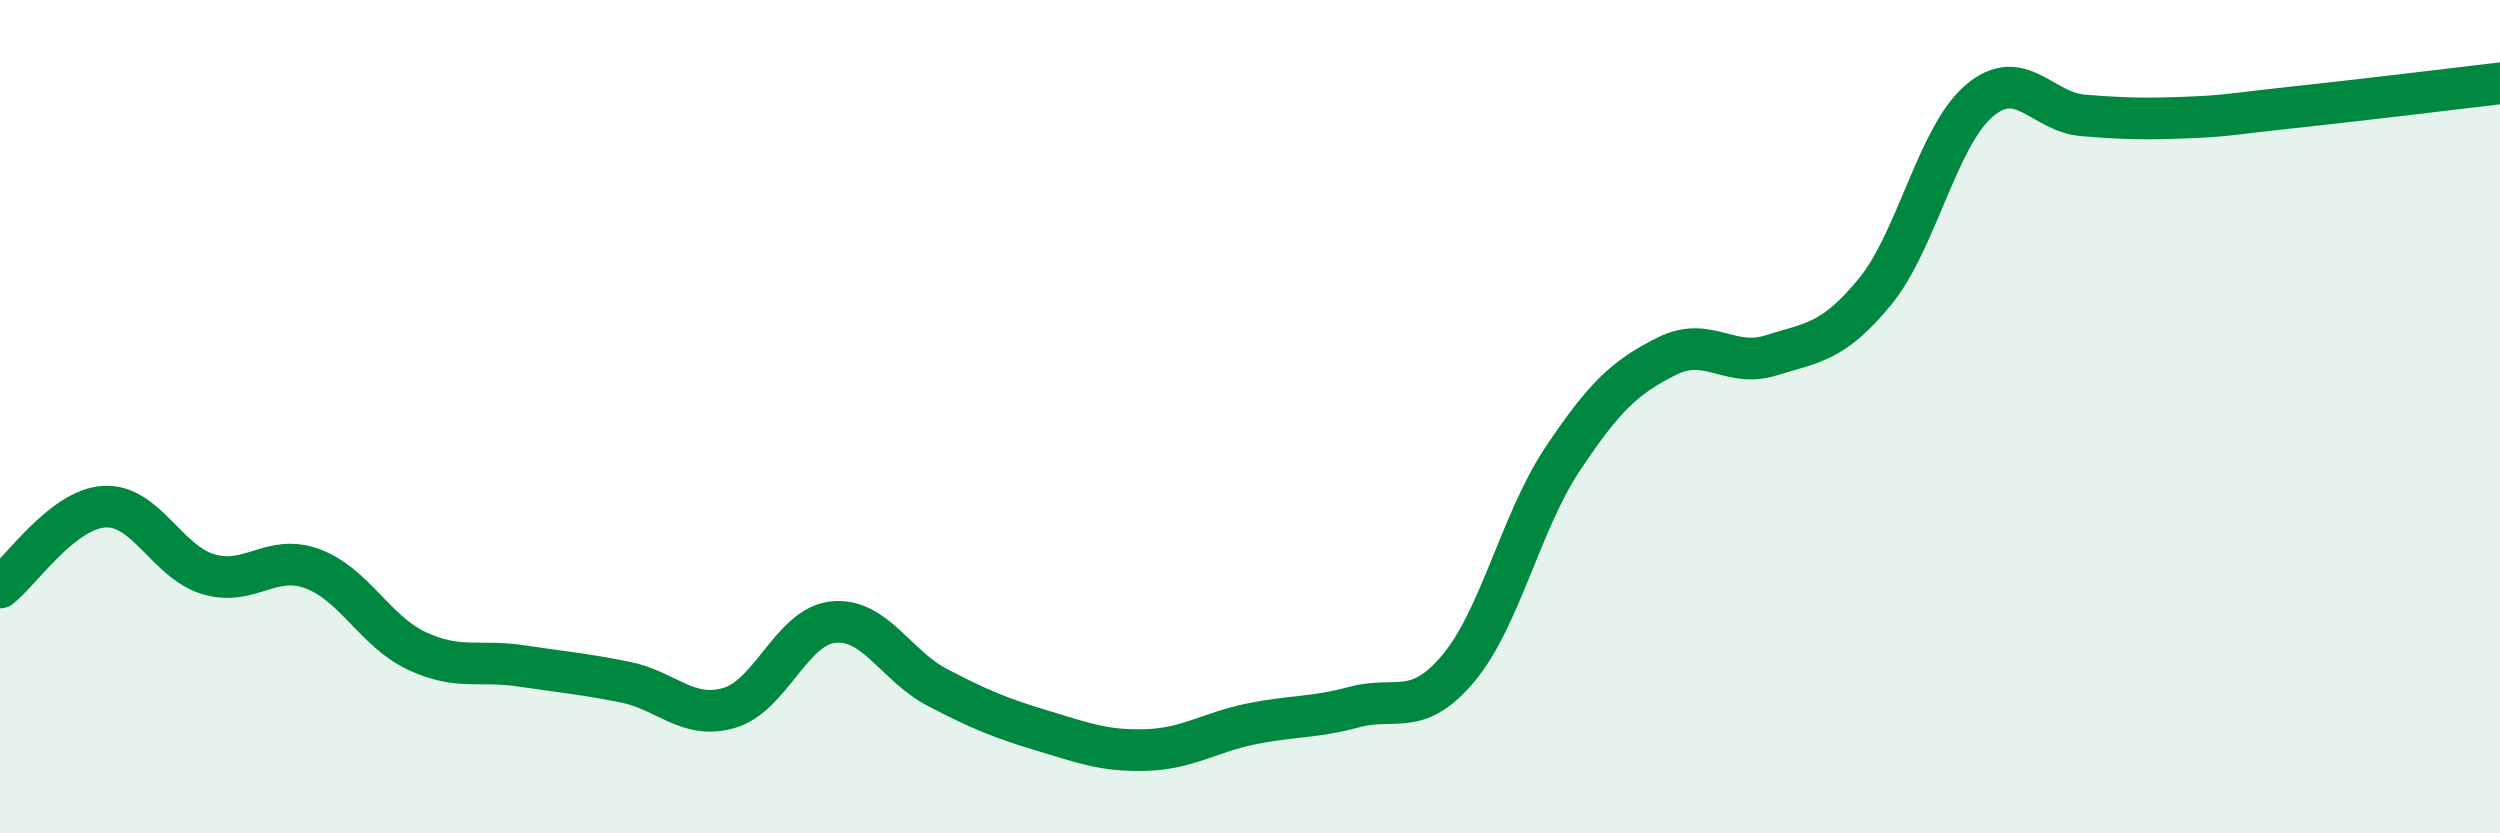 
    <svg width="60" height="20" viewBox="0 0 60 20" xmlns="http://www.w3.org/2000/svg">
      <path
        d="M 0,14.1 C 0.5,13.71 1.5,12.22 2.5,12.16 C 3.5,12.1 4,13.48 5,13.78 C 6,14.08 6.5,13.28 7.5,13.65 C 8.5,14.02 9,15.15 10,15.62 C 11,16.09 11.5,15.83 12.5,15.98 C 13.5,16.13 14,16.17 15,16.37 C 16,16.57 16.5,17.28 17.5,16.99 C 18.5,16.7 19,15.03 20,14.93 C 21,14.83 21.5,15.98 22.5,16.5 C 23.5,17.02 24,17.23 25,17.53 C 26,17.83 26.5,18.03 27.5,18 C 28.5,17.97 29,17.59 30,17.38 C 31,17.17 31.5,17.24 32.5,16.97 C 33.5,16.7 34,17.23 35,16.04 C 36,14.85 36.5,12.52 37.5,11.02 C 38.5,9.52 39,9.05 40,8.55 C 41,8.05 41.5,8.84 42.5,8.53 C 43.5,8.22 44,8.22 45,7 C 46,5.78 46.5,3.27 47.5,2.42 C 48.5,1.57 49,2.69 50,2.77 C 51,2.85 51.5,2.86 52.5,2.82 C 53.5,2.78 53.5,2.74 55,2.58 C 56.5,2.42 59,2.12 60,2L60 20L0 20Z"
        fill="#008740"
        opacity="0.1"
        stroke-linecap="round"
        stroke-linejoin="round"
      />
      <path
        d="M 0,14.1 C 0.5,13.71 1.5,12.22 2.5,12.16 C 3.5,12.1 4,13.48 5,13.78 C 6,14.08 6.5,13.28 7.5,13.65 C 8.5,14.02 9,15.15 10,15.62 C 11,16.09 11.5,15.83 12.5,15.98 C 13.5,16.13 14,16.17 15,16.37 C 16,16.57 16.5,17.28 17.5,16.99 C 18.5,16.7 19,15.03 20,14.93 C 21,14.83 21.5,15.98 22.5,16.5 C 23.5,17.02 24,17.23 25,17.53 C 26,17.83 26.5,18.03 27.5,18 C 28.5,17.97 29,17.59 30,17.38 C 31,17.17 31.5,17.24 32.5,16.97 C 33.5,16.7 34,17.23 35,16.04 C 36,14.85 36.5,12.52 37.5,11.02 C 38.5,9.52 39,9.05 40,8.55 C 41,8.05 41.5,8.84 42.5,8.53 C 43.5,8.22 44,8.22 45,7 C 46,5.78 46.5,3.27 47.5,2.42 C 48.5,1.57 49,2.69 50,2.77 C 51,2.85 51.5,2.86 52.5,2.82 C 53.5,2.78 53.5,2.74 55,2.58 C 56.5,2.42 59,2.12 60,2"
        stroke="#008740"
        stroke-width="1"
        fill="none"
        stroke-linecap="round"
        stroke-linejoin="round"
      />
    </svg>
  